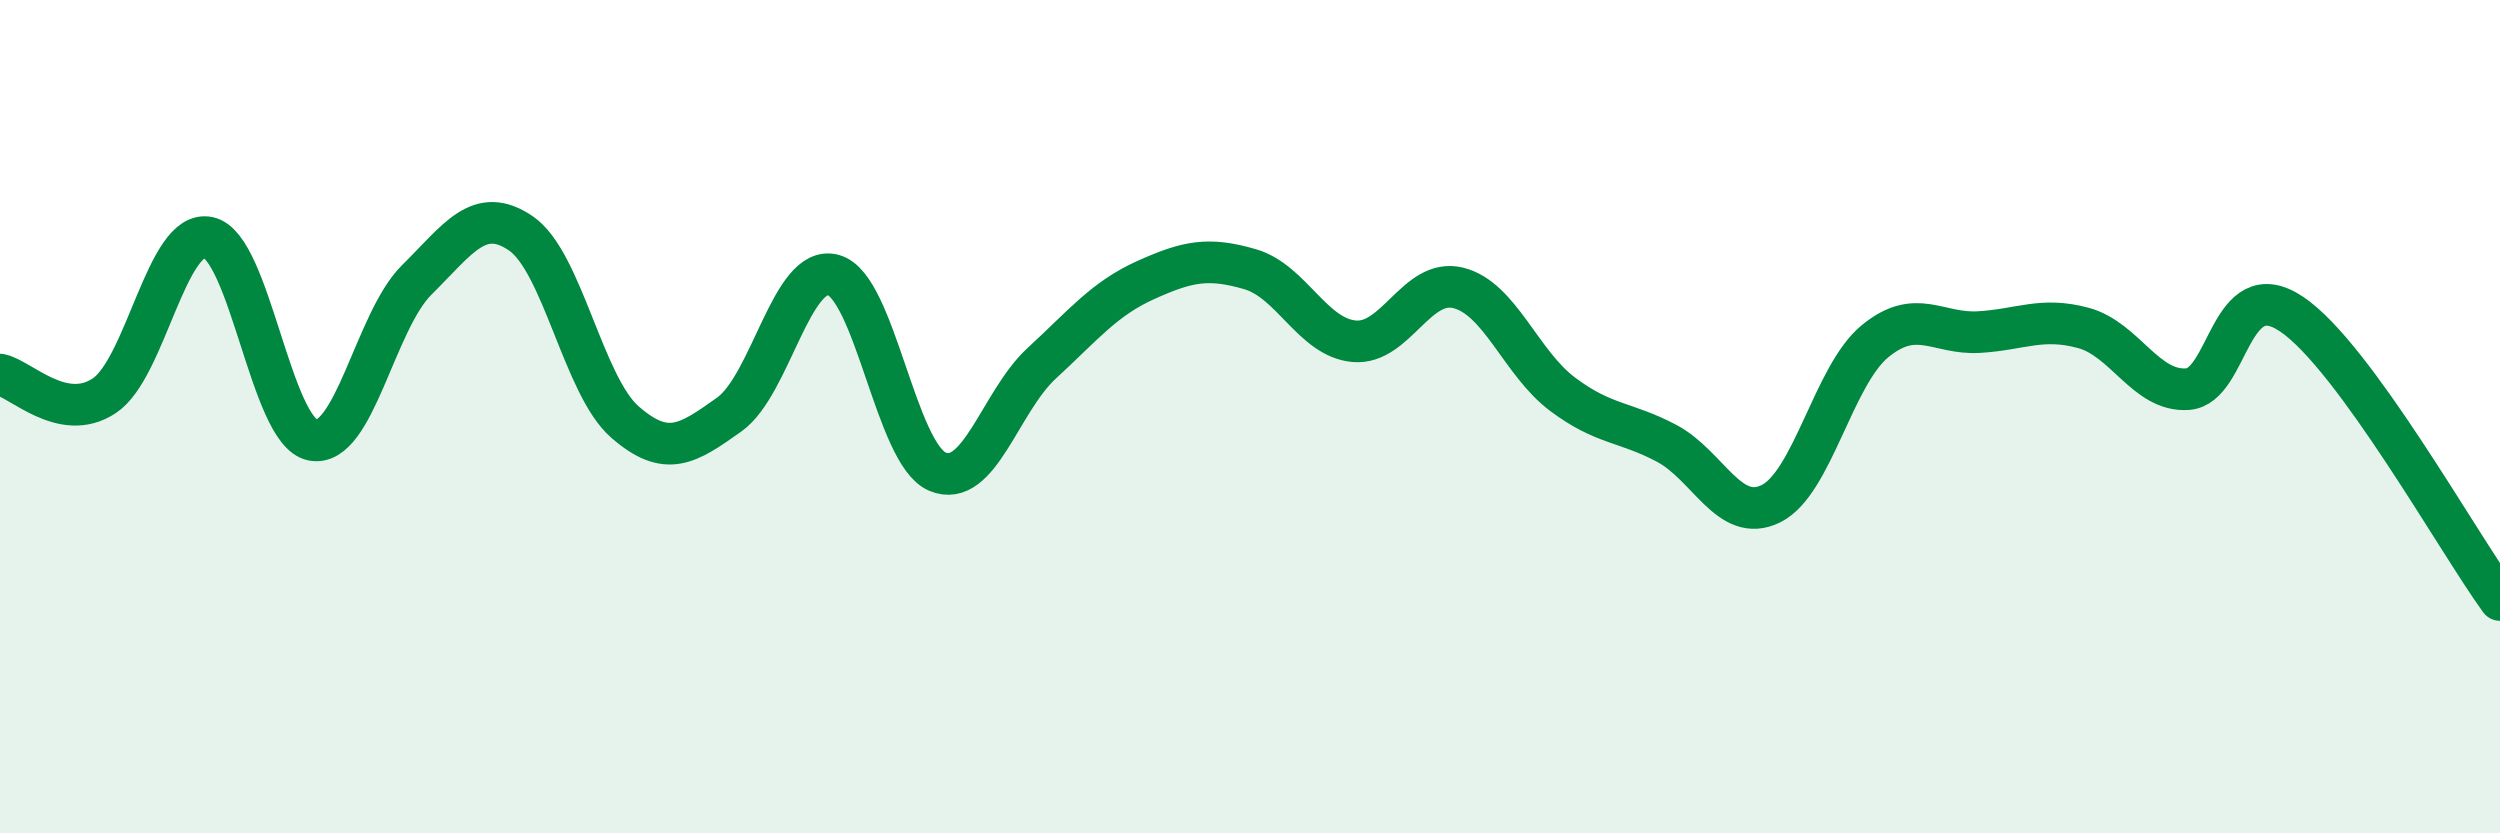 
    <svg width="60" height="20" viewBox="0 0 60 20" xmlns="http://www.w3.org/2000/svg">
      <path
        d="M 0,8.99 C 0.5,9.09 1.5,10.16 2.5,9.5 C 3.5,8.84 4,5.49 5,5.7 C 6,5.91 6.5,10.36 7.5,10.56 C 8.5,10.76 9,7.71 10,6.72 C 11,5.73 11.5,4.92 12.5,5.6 C 13.5,6.28 14,9.26 15,10.13 C 16,11 16.5,10.66 17.5,9.95 C 18.5,9.24 19,6.33 20,6.6 C 21,6.87 21.5,10.9 22.5,11.32 C 23.5,11.74 24,9.64 25,8.72 C 26,7.8 26.5,7.17 27.5,6.72 C 28.5,6.27 29,6.17 30,6.46 C 31,6.75 31.5,8.1 32.5,8.19 C 33.5,8.28 34,6.66 35,6.91 C 36,7.16 36.5,8.71 37.5,9.46 C 38.5,10.21 39,10.11 40,10.64 C 41,11.17 41.5,12.58 42.5,12.09 C 43.5,11.6 44,9.01 45,8.19 C 46,7.37 46.5,8.03 47.5,7.97 C 48.5,7.91 49,7.6 50,7.87 C 51,8.14 51.5,9.41 52.5,9.34 C 53.5,9.27 53.5,6.53 55,7.54 C 56.5,8.55 59,13.03 60,14.4L60 20L0 20Z"
        fill="#008740"
        opacity="0.1"
        stroke-linecap="round"
        stroke-linejoin="round"
      />
      <path
        d="M 0,8.99 C 0.5,9.09 1.5,10.16 2.5,9.5 C 3.5,8.84 4,5.49 5,5.7 C 6,5.91 6.5,10.36 7.5,10.56 C 8.5,10.76 9,7.71 10,6.72 C 11,5.73 11.5,4.92 12.5,5.6 C 13.5,6.28 14,9.26 15,10.13 C 16,11 16.5,10.66 17.5,9.95 C 18.5,9.24 19,6.33 20,6.6 C 21,6.87 21.5,10.9 22.5,11.32 C 23.5,11.74 24,9.64 25,8.72 C 26,7.8 26.5,7.17 27.5,6.72 C 28.5,6.27 29,6.17 30,6.46 C 31,6.75 31.5,8.1 32.5,8.19 C 33.5,8.28 34,6.66 35,6.91 C 36,7.16 36.5,8.71 37.5,9.46 C 38.5,10.21 39,10.11 40,10.64 C 41,11.17 41.5,12.58 42.5,12.09 C 43.5,11.6 44,9.01 45,8.19 C 46,7.37 46.5,8.03 47.5,7.97 C 48.5,7.91 49,7.6 50,7.87 C 51,8.14 51.5,9.41 52.5,9.34 C 53.5,9.27 53.5,6.53 55,7.54 C 56.5,8.55 59,13.03 60,14.4"
        stroke="#008740"
        stroke-width="1"
        fill="none"
        stroke-linecap="round"
        stroke-linejoin="round"
      />
    </svg>
  